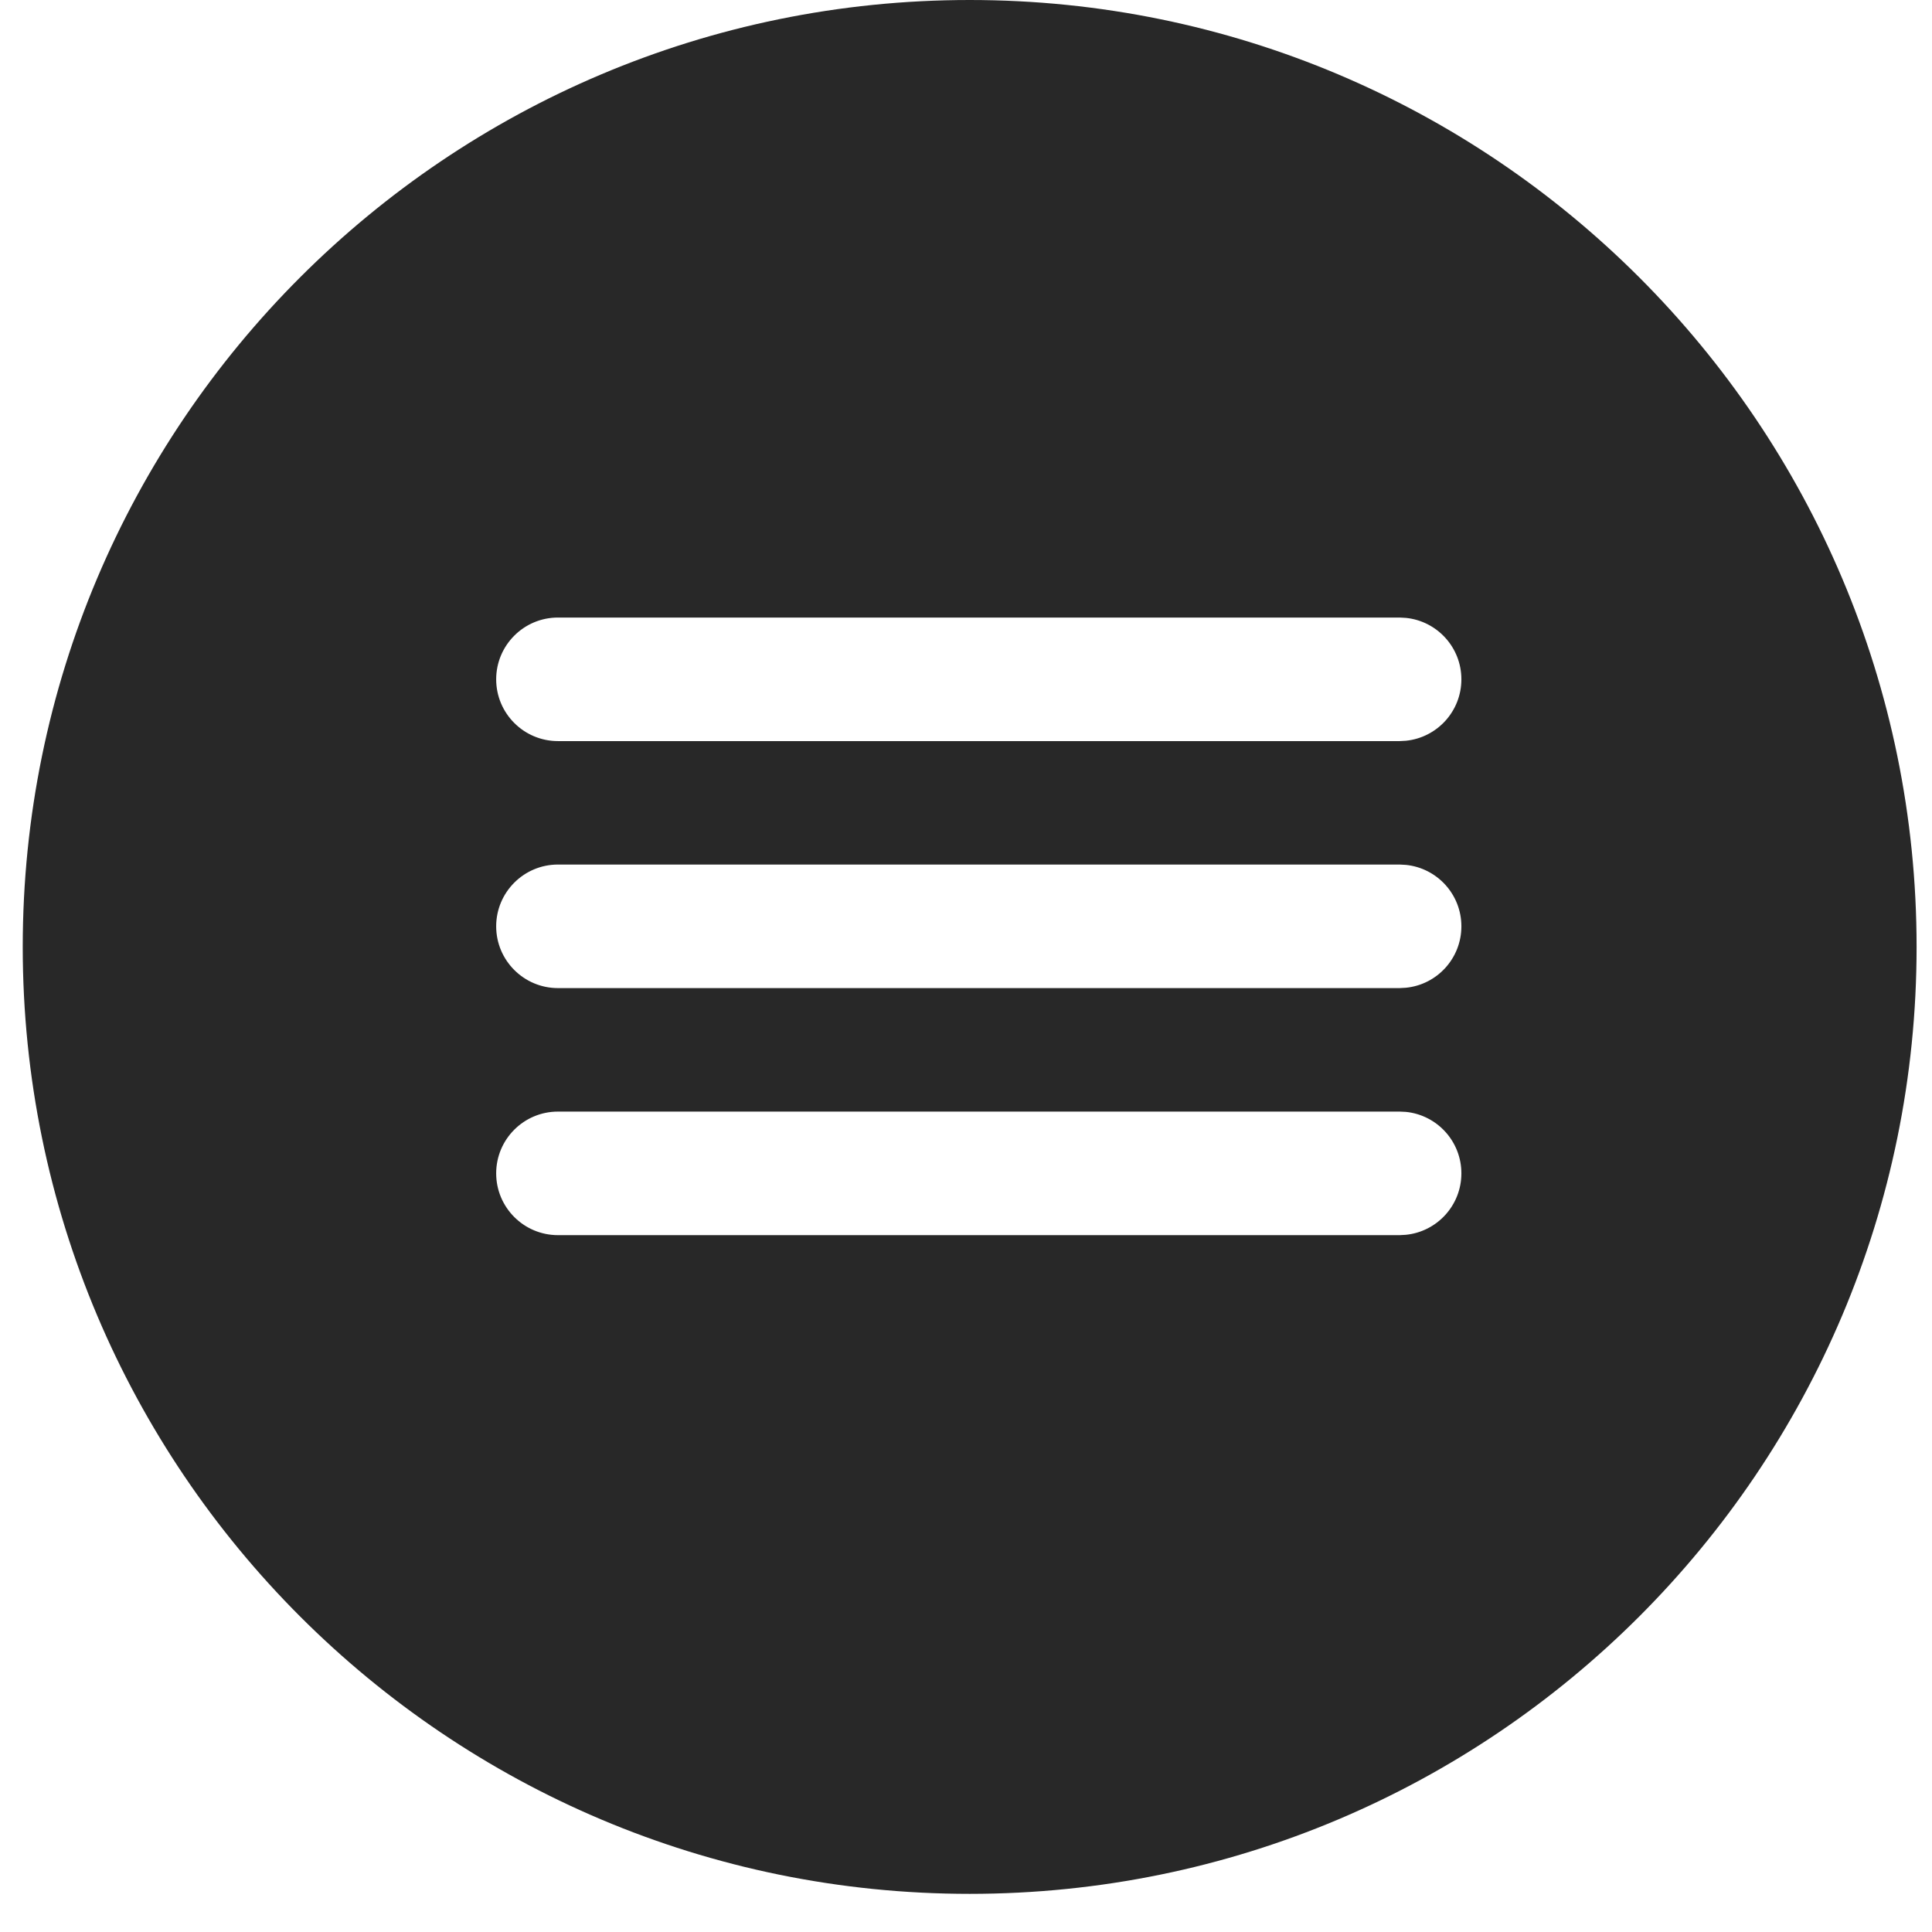 <?xml version="1.0" encoding="UTF-8"?> <svg xmlns="http://www.w3.org/2000/svg" width="39" height="39" viewBox="0 0 39 39" fill="none"><path d="M19.575 0C30.131 0 38.689 8.559 38.689 19.115C38.689 29.672 30.131 38.229 19.575 38.23C9.018 38.23 0.46 29.672 0.459 19.115C0.459 8.558 9.018 0 19.575 0ZM11.263 22.439C10.575 22.439 10.016 22.997 10.016 23.686C10.016 24.374 10.575 24.933 11.263 24.933H28.254L28.381 24.926C29.01 24.862 29.5 24.331 29.5 23.686C29.5 23.04 29.01 22.509 28.381 22.445L28.254 22.439H11.263ZM11.263 17.452C10.575 17.452 10.016 18.011 10.016 18.699C10.016 19.387 10.575 19.946 11.263 19.946H28.254L28.381 19.939C29.01 19.876 29.5 19.345 29.5 18.699C29.5 18.054 29.01 17.523 28.381 17.459L28.254 17.452H11.263ZM11.263 12.466C10.575 12.466 10.016 13.025 10.016 13.713C10.016 14.401 10.575 14.96 11.263 14.96H28.254L28.381 14.953C29.01 14.889 29.5 14.358 29.5 13.713C29.5 13.068 29.01 12.537 28.381 12.473L28.254 12.466H11.263Z" fill="#282828"></path></svg> 